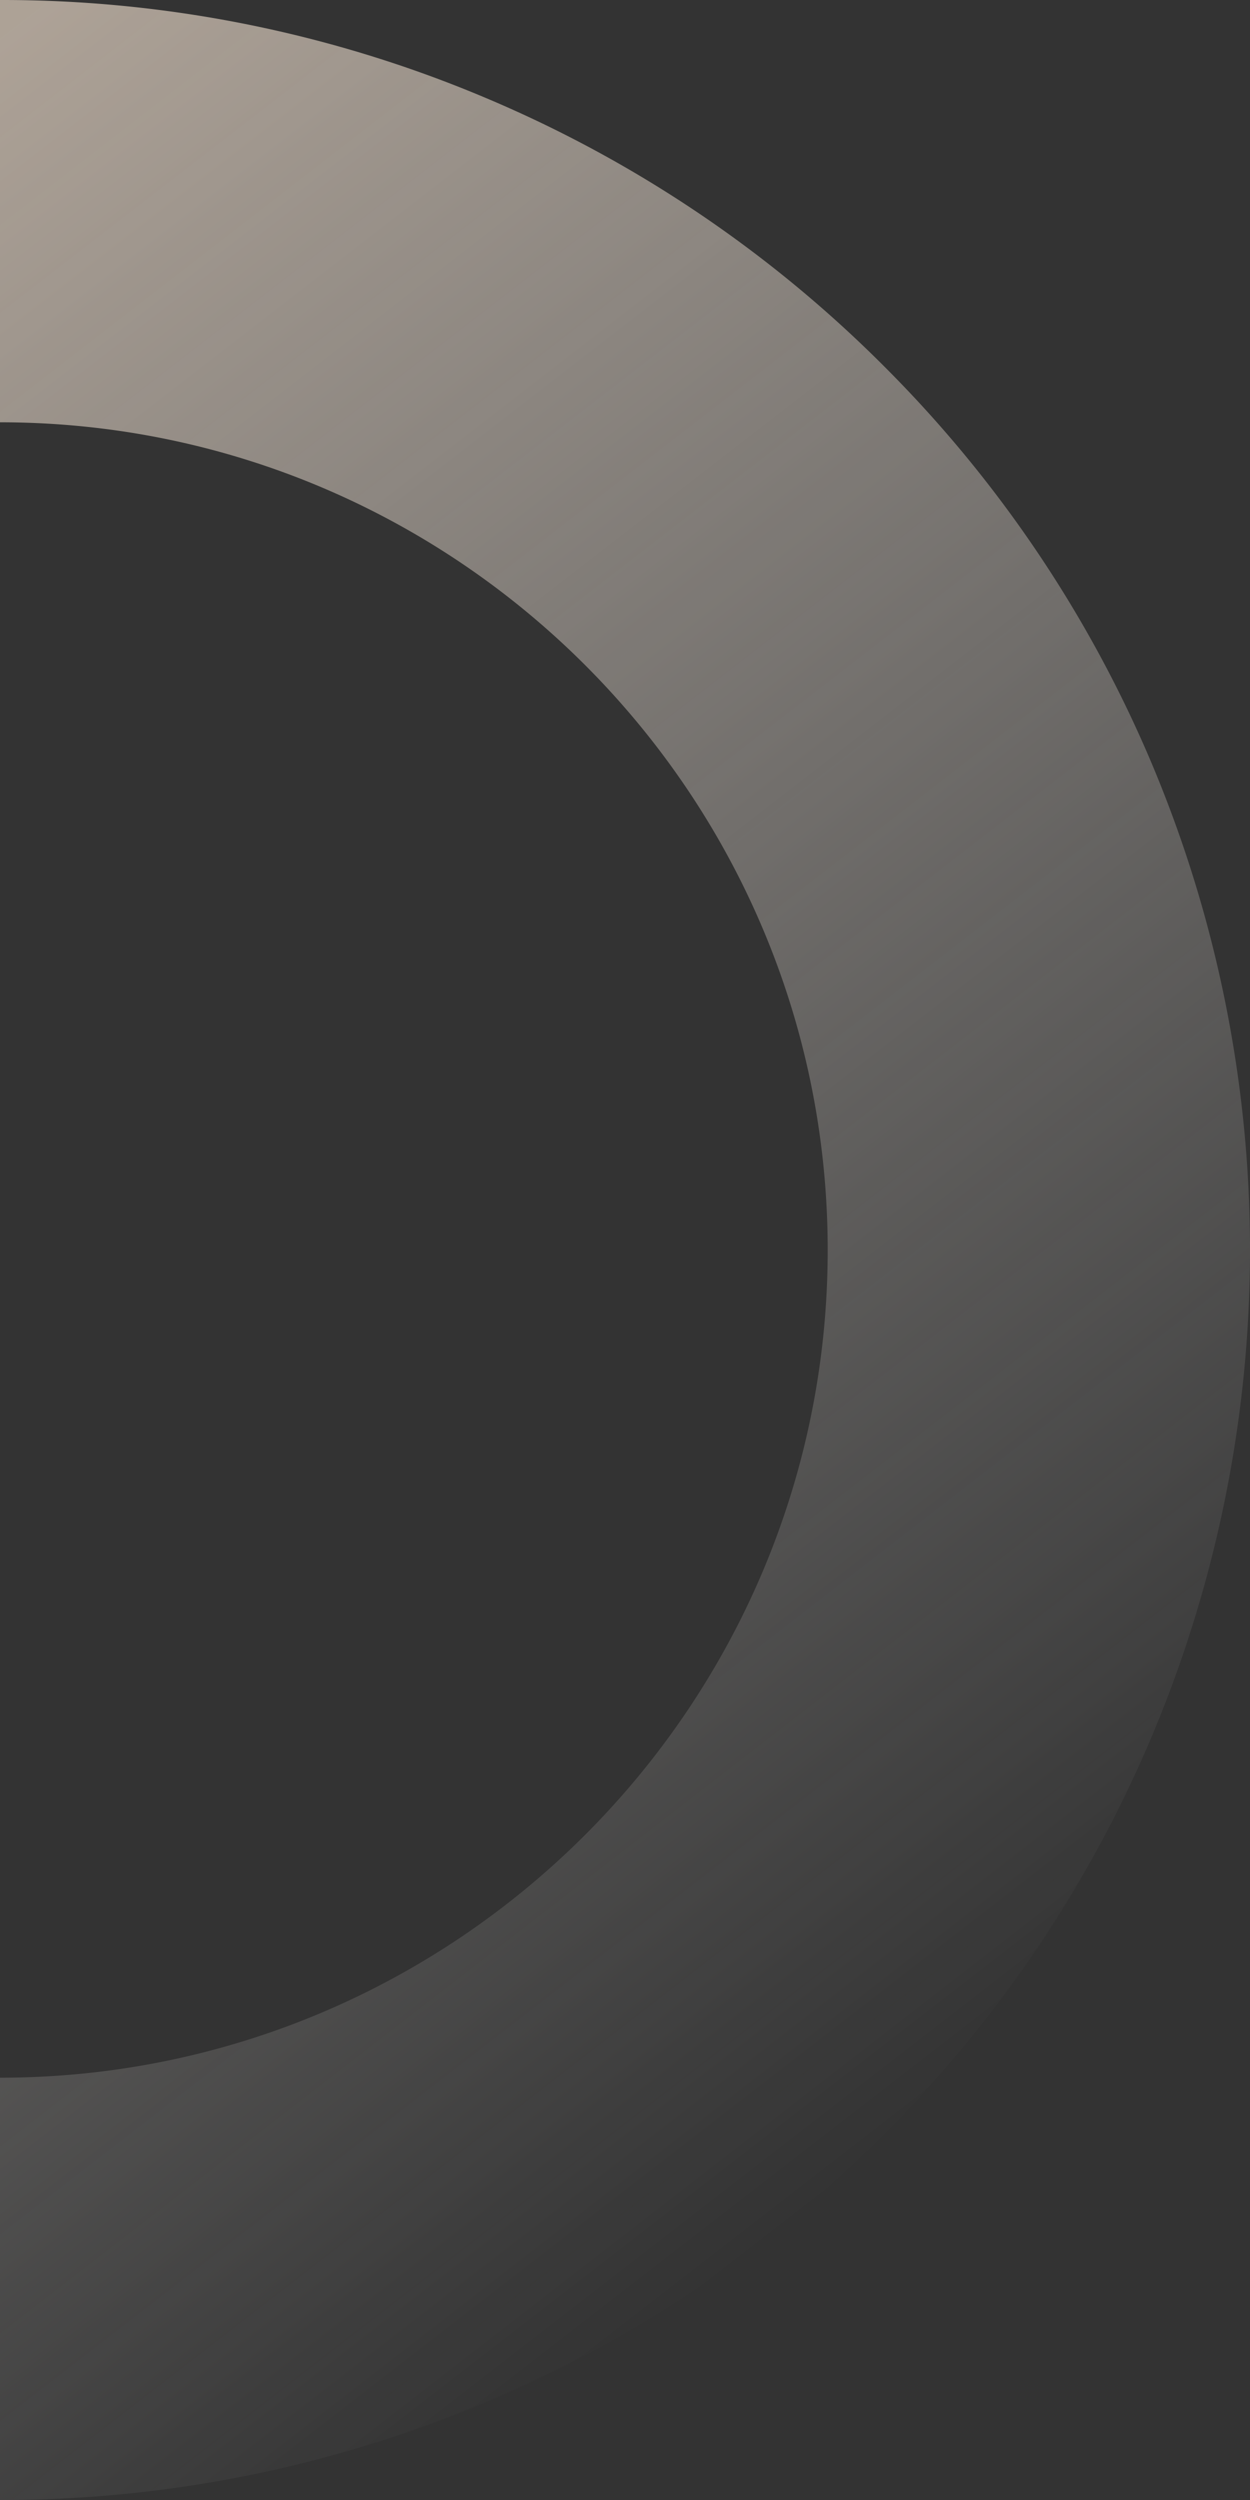<svg xmlns="http://www.w3.org/2000/svg" xmlns:xlink="http://www.w3.org/1999/xlink" width="292.5" height="585" viewBox="0 0 292.5 585">
  <rect x="0" y="0" width="292.5" height="585" fill="#333333" stroke="none"/>
  <defs>
    <linearGradient id="linear-gradient" x1="0.374" y1="0.985" x2="0" y2="0.019" gradientUnits="objectBoundingBox">
      <stop offset="0" stop-color="#fff" stop-opacity="0"/>
      <stop offset="1" stop-color="#ffecd9"/>
    </linearGradient>
  </defs>
  <g id="Group_3596" data-name="Group 3596" transform="translate(0 -7)" opacity="0.6" style="isolation: isolate">
    <path id="Path_3465" data-name="Path 3465" d="M0,592V493.182c106.8,0,193.682-86.886,193.682-193.682S106.8,105.818,0,105.818V7A290.728,290.728,0,0,1,113.871,30.005,291.458,291.458,0,0,1,206.83,92.67a291.451,291.451,0,0,1,62.664,92.96,293.318,293.318,0,0,1,0,227.742,291.458,291.458,0,0,1-62.664,92.96,291.455,291.455,0,0,1-92.96,62.664A290.727,290.727,0,0,1,0,592Z" fill="url(#linear-gradient)"/>
  </g>
</svg>
